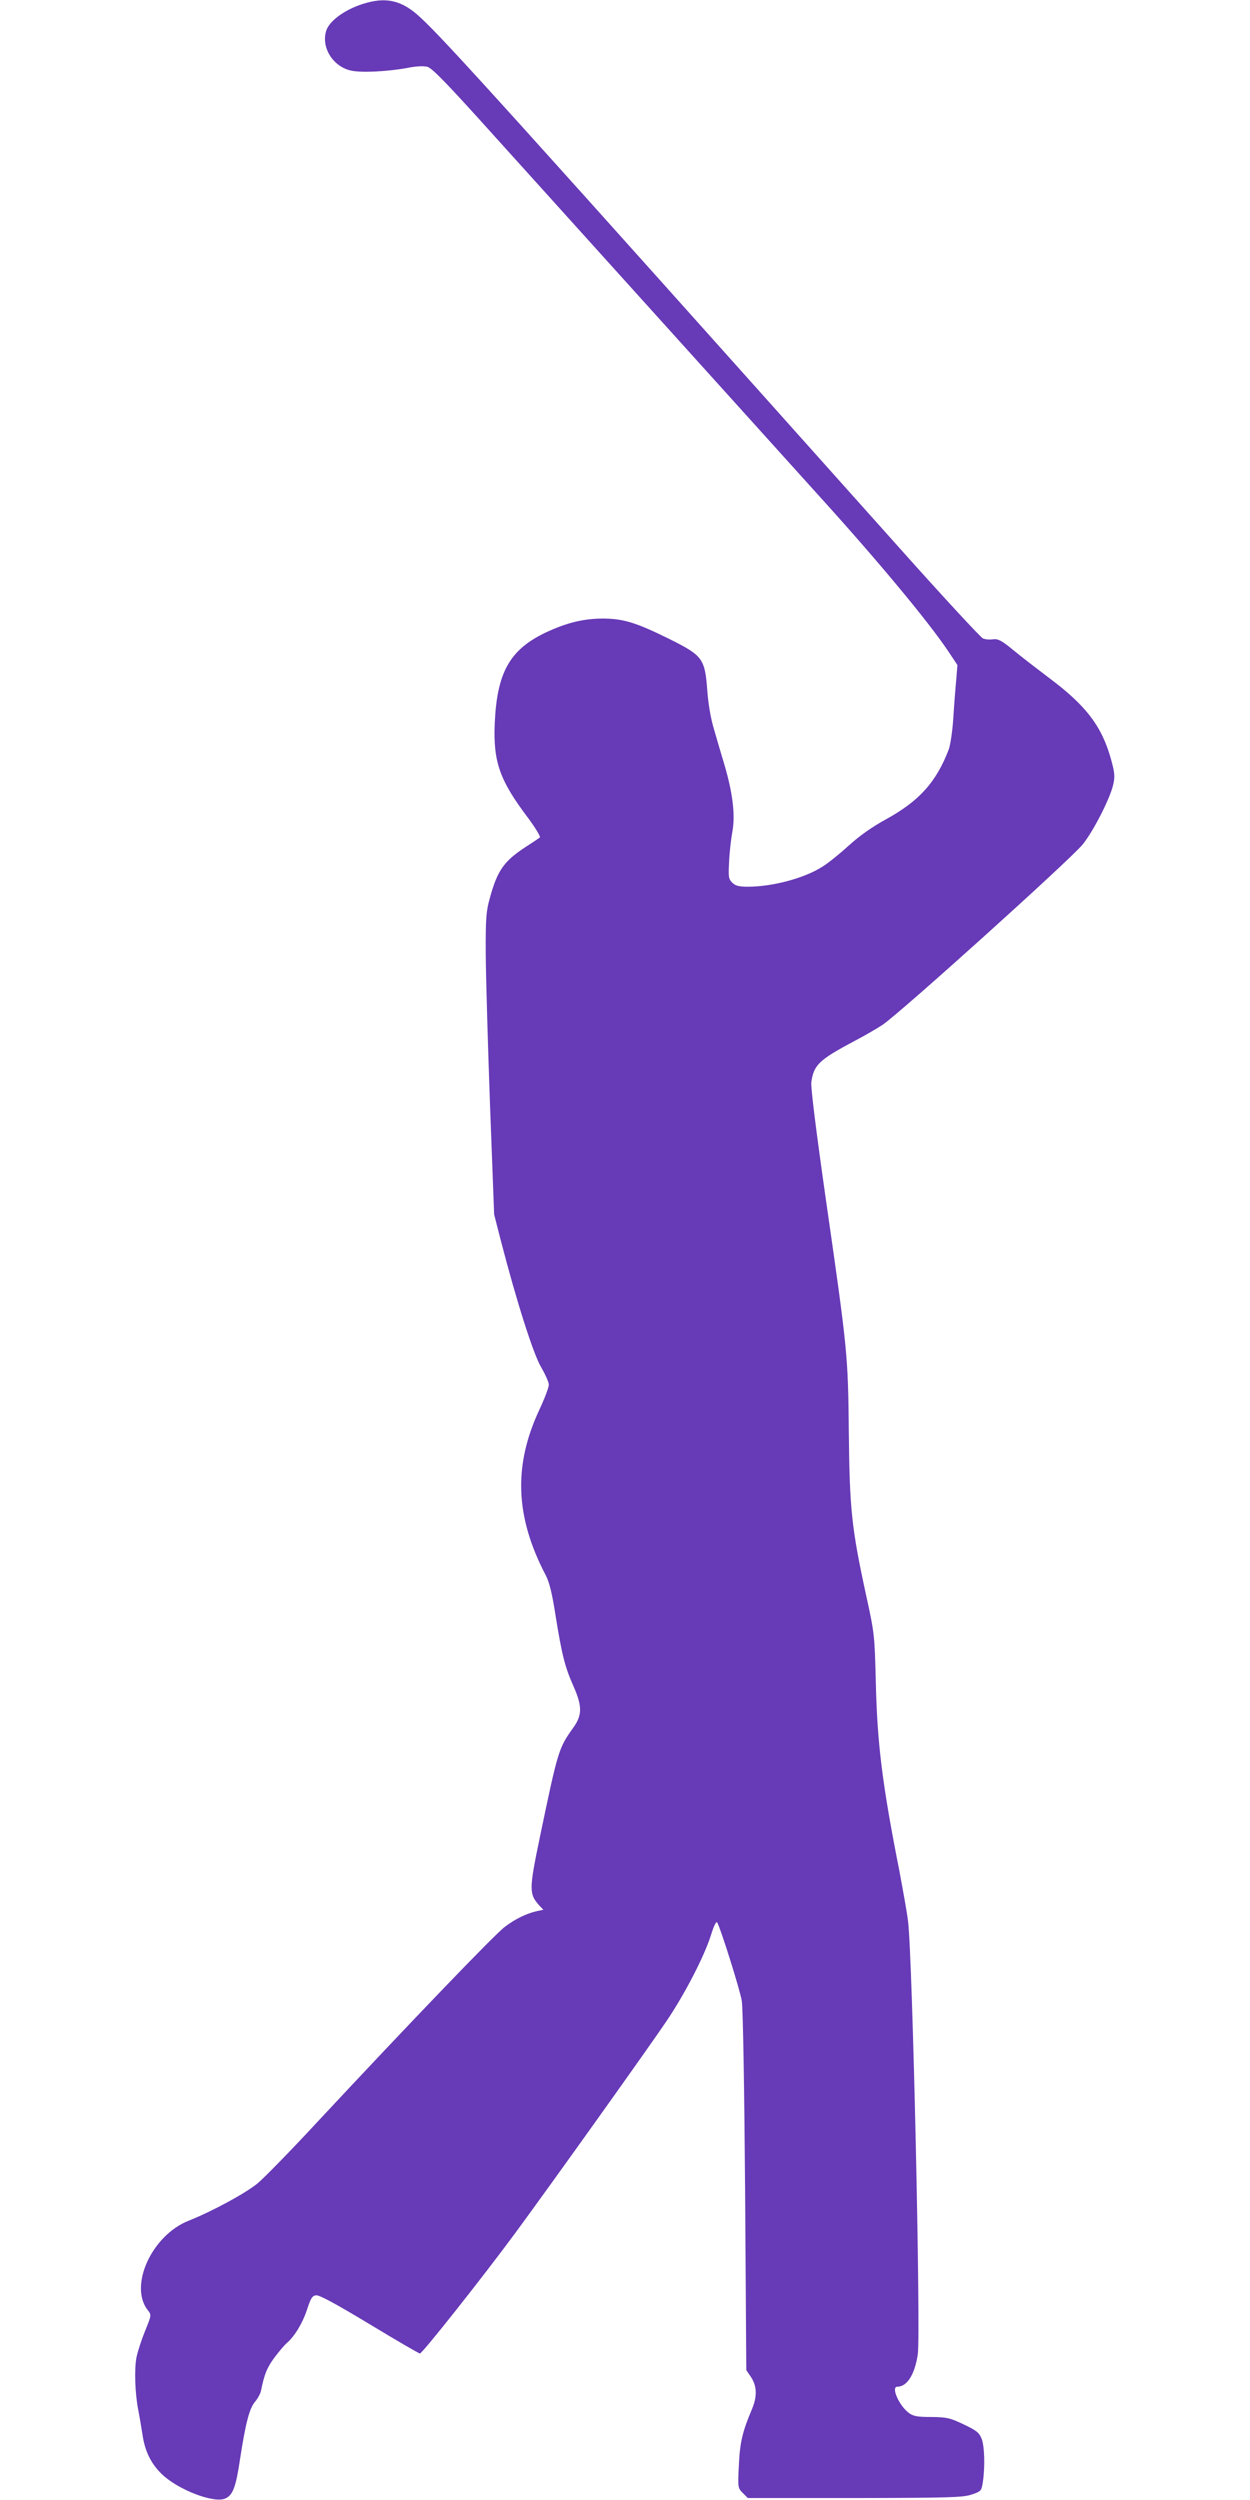 <?xml version="1.0" standalone="no"?>
<!DOCTYPE svg PUBLIC "-//W3C//DTD SVG 20010904//EN"
 "http://www.w3.org/TR/2001/REC-SVG-20010904/DTD/svg10.dtd">
<svg version="1.0" xmlns="http://www.w3.org/2000/svg"
 width="640pt" height="1280pt" viewBox="0 0 640 1280"
 preserveAspectRatio="xMidYMid meet">
<g transform="translate(0,1280) scale(0.1,-0.1)"
fill="#673ab7" stroke="none">
<path d="M1855 12779 c-90 -29 -167 -85 -184 -134 -28 -83 29 -181 120 -205
50 -14 193 -7 299 13 41 8 78 10 98 5 25 -7 100 -84 349 -361 339 -376 1406
-1558 1662 -1842 298 -329 552 -635 653 -785 l50 -75 -6 -75 c-4 -41 -11 -129
-15 -195 -4 -66 -15 -138 -23 -161 -64 -168 -151 -265 -322 -359 -73 -40 -136
-85 -190 -134 -45 -41 -104 -89 -133 -107 -92 -60 -257 -104 -385 -104 -46 0
-63 5 -79 21 -19 19 -20 29 -16 107 2 48 10 118 17 155 15 84 2 193 -39 335
-16 53 -41 138 -55 187 -17 56 -30 132 -35 204 -12 159 -25 175 -191 258 -172
85 -236 105 -340 106 -103 0 -188 -21 -297 -72 -184 -88 -249 -205 -260 -467
-8 -194 25 -289 170 -481 39 -52 66 -98 61 -101 -5 -4 -36 -25 -69 -46 -114
-74 -148 -121 -187 -264 -19 -68 -22 -102 -21 -292 1 -118 11 -465 22 -771
l21 -557 34 -133 c81 -313 167 -583 207 -650 21 -36 39 -76 39 -89 0 -13 -22
-72 -50 -131 -132 -285 -122 -546 34 -844 19 -37 33 -93 51 -210 32 -198 47
-259 91 -358 46 -104 45 -149 -1 -213 -75 -105 -78 -115 -170 -556 -57 -274
-57 -295 -3 -355 l20 -21 -33 -7 c-54 -12 -111 -40 -165 -81 -52 -39 -488
-493 -955 -994 -135 -146 -274 -288 -308 -317 -59 -50 -236 -146 -355 -193
-190 -75 -308 -336 -208 -460 18 -22 17 -25 -15 -104 -18 -44 -38 -105 -44
-135 -12 -59 -8 -185 9 -271 6 -30 15 -85 21 -122 12 -86 43 -151 99 -205 82
-80 268 -152 326 -125 38 17 54 58 75 201 29 188 48 259 76 293 14 16 28 42
31 56 17 85 31 120 69 171 23 31 52 65 65 76 40 35 81 104 103 173 18 55 26
68 45 70 16 3 102 -44 273 -147 137 -83 254 -151 259 -151 12 0 321 390 489
618 194 264 677 941 775 1086 94 140 192 330 226 438 15 48 27 73 32 65 16
-25 117 -345 126 -402 6 -35 13 -444 17 -975 l6 -915 25 -37 c30 -46 31 -99 4
-163 -48 -113 -62 -170 -67 -287 -6 -115 -5 -117 20 -142 l26 -26 548 0 c490
1 553 3 598 18 48 16 50 19 57 62 12 80 9 189 -7 226 -12 29 -27 41 -91 71
-69 33 -85 37 -165 38 -73 0 -93 4 -116 21 -50 37 -92 134 -59 134 50 0 89 61
105 165 16 104 -27 2049 -50 2220 -5 43 -26 158 -44 255 -88 445 -114 655
-121 975 -6 236 -7 243 -50 440 -74 341 -84 440 -88 829 -4 399 -6 419 -117
1191 -51 358 -78 575 -75 603 12 89 38 115 221 212 55 29 120 67 144 83 95 65
958 843 1024 923 55 68 141 236 157 308 9 40 7 60 -10 123 -47 173 -128 280
-320 423 -58 44 -139 106 -180 140 -62 51 -80 60 -105 57 -16 -3 -40 -1 -52 4
-11 4 -209 218 -439 476 -1996 2234 -2317 2589 -2442 2704 -95 89 -177 107
-297 68z"/>
</g>
</svg>
